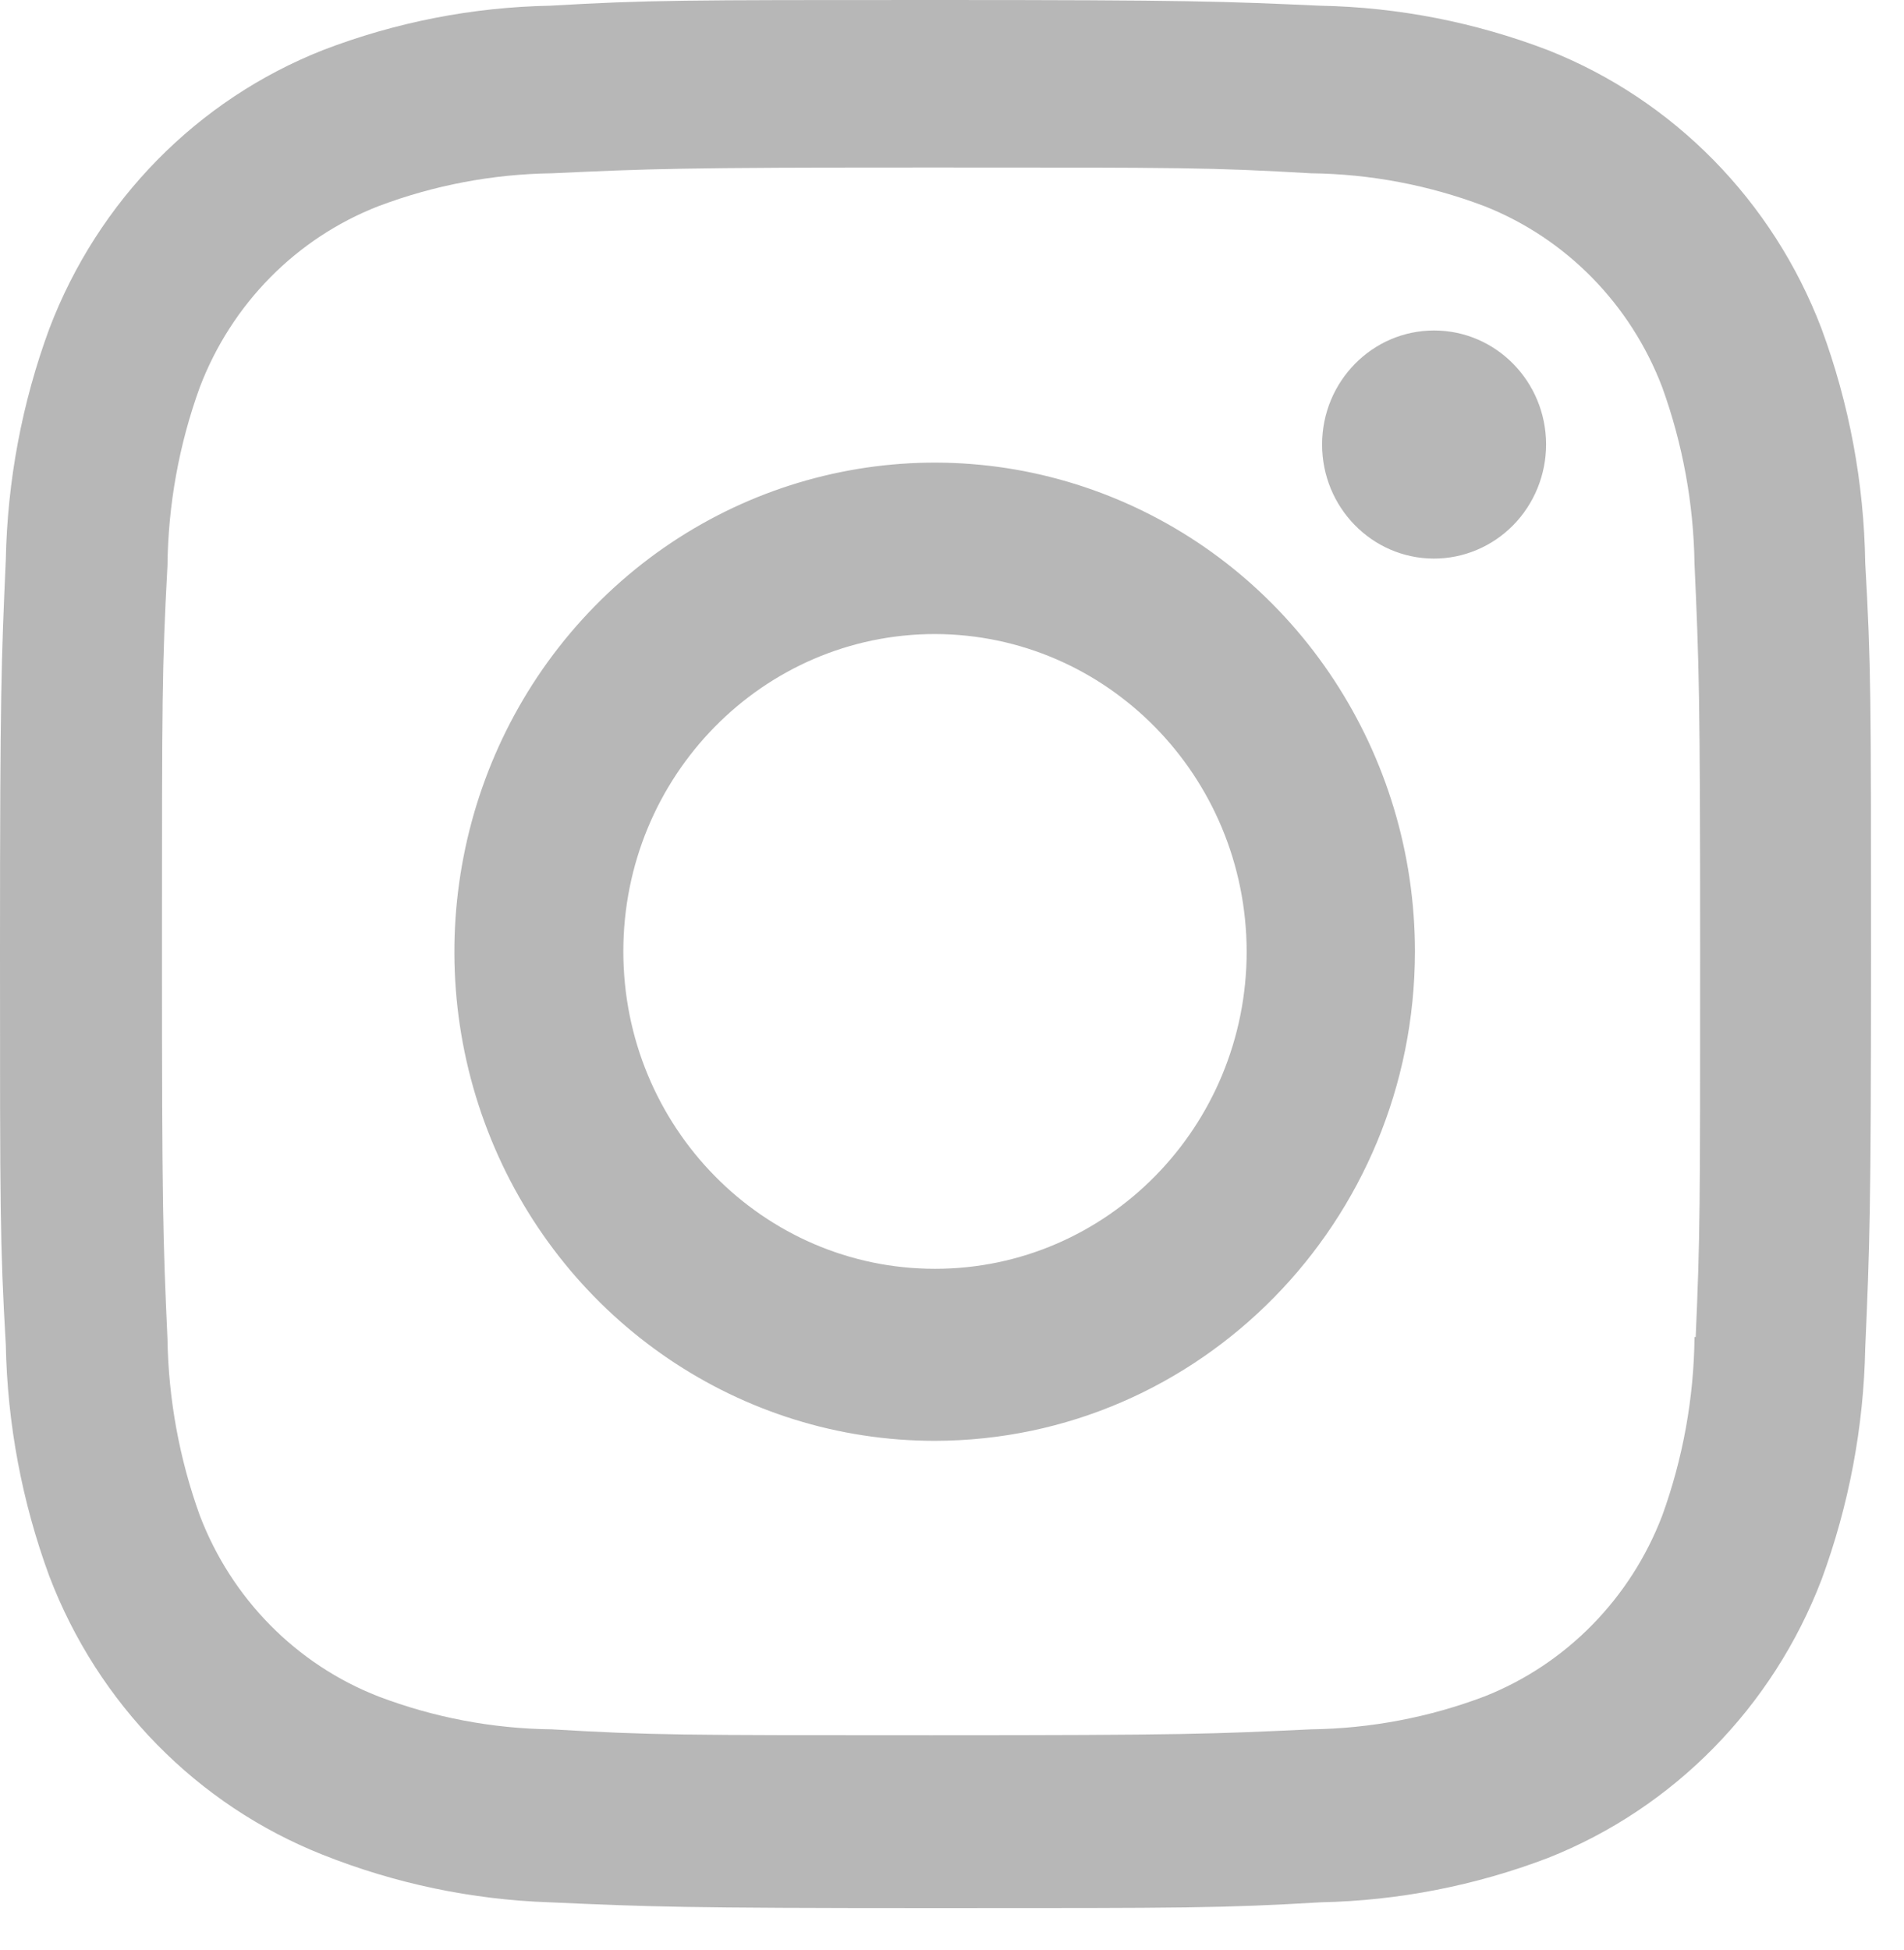 <?xml version="1.0" encoding="UTF-8"?> <svg xmlns="http://www.w3.org/2000/svg" width="42" height="43" viewBox="0 0 42 43" fill="none"> <path d="M20.625 42.084C14.988 42.084 14.323 42.054 12.123 41.956C10.407 41.898 8.714 41.543 7.116 40.906C4.35 39.81 2.164 37.583 1.089 34.767C0.487 33.133 0.162 31.408 0.128 29.664C0 27.428 0 26.696 0 21C0 15.244 0.03 14.572 0.128 12.343C0.163 10.601 0.487 8.878 1.089 7.247C2.162 4.428 4.353 2.198 7.122 1.106C8.724 0.49 10.416 0.159 12.127 0.126C14.316 0 15.036 0 20.625 0C26.308 0 26.962 0.03 29.127 0.126C30.843 0.159 32.54 0.491 34.146 1.106C36.915 2.2 39.105 4.428 40.18 7.247C40.792 8.902 41.118 10.652 41.145 12.42C41.273 14.656 41.273 15.386 41.273 21.079C41.273 26.773 41.241 27.519 41.145 29.729C41.111 31.475 40.785 33.202 40.182 34.837C39.104 37.655 36.914 39.883 34.146 40.978C32.542 41.59 30.848 41.92 29.136 41.956C26.948 42.084 26.23 42.084 20.625 42.084ZM20.547 3.694C14.942 3.694 14.36 3.722 12.171 3.822C10.865 3.84 9.571 4.085 8.346 4.548C6.538 5.252 5.106 6.704 4.407 8.542C3.949 9.803 3.708 11.135 3.694 12.479C3.573 14.74 3.573 15.332 3.573 21C3.573 26.6 3.593 27.279 3.694 29.526C3.715 30.857 3.956 32.174 4.407 33.423C5.107 35.26 6.538 36.71 8.346 37.415C9.57 37.881 10.864 38.126 12.171 38.141C14.389 38.271 14.974 38.271 20.547 38.271C26.169 38.271 26.751 38.243 28.921 38.141C30.228 38.124 31.523 37.879 32.748 37.415C34.546 36.704 35.968 35.257 36.667 33.427C37.124 32.166 37.365 30.833 37.379 29.489H37.405C37.503 27.258 37.503 26.663 37.503 20.963C37.503 15.262 37.478 14.663 37.379 12.434C37.359 11.105 37.118 9.79 36.667 8.542C35.969 6.71 34.547 5.26 32.748 4.548C31.523 4.083 30.228 3.837 28.921 3.822C26.705 3.694 26.125 3.694 20.547 3.694ZM20.625 31.778C16.34 31.78 12.475 29.154 10.832 25.124C9.19 21.094 10.095 16.453 13.123 13.366C16.152 10.28 20.709 9.355 24.669 11.023C28.629 12.692 31.212 16.625 31.212 20.988C31.206 26.941 26.471 31.766 20.625 31.778ZM20.625 13.984C16.828 13.984 13.75 17.118 13.75 20.984C13.75 24.85 16.828 27.984 20.625 27.984C24.422 27.984 27.5 24.85 27.5 20.984C27.491 17.121 24.418 13.993 20.625 13.984ZM31.625 12.32C30.262 12.315 29.161 11.187 29.164 9.8C29.166 8.413 30.272 7.289 31.634 7.289C32.997 7.289 34.102 8.413 34.105 9.8C34.105 10.469 33.844 11.111 33.379 11.584C32.913 12.057 32.282 12.322 31.625 12.32Z" fill="#B7B7B7"></path> </svg> 